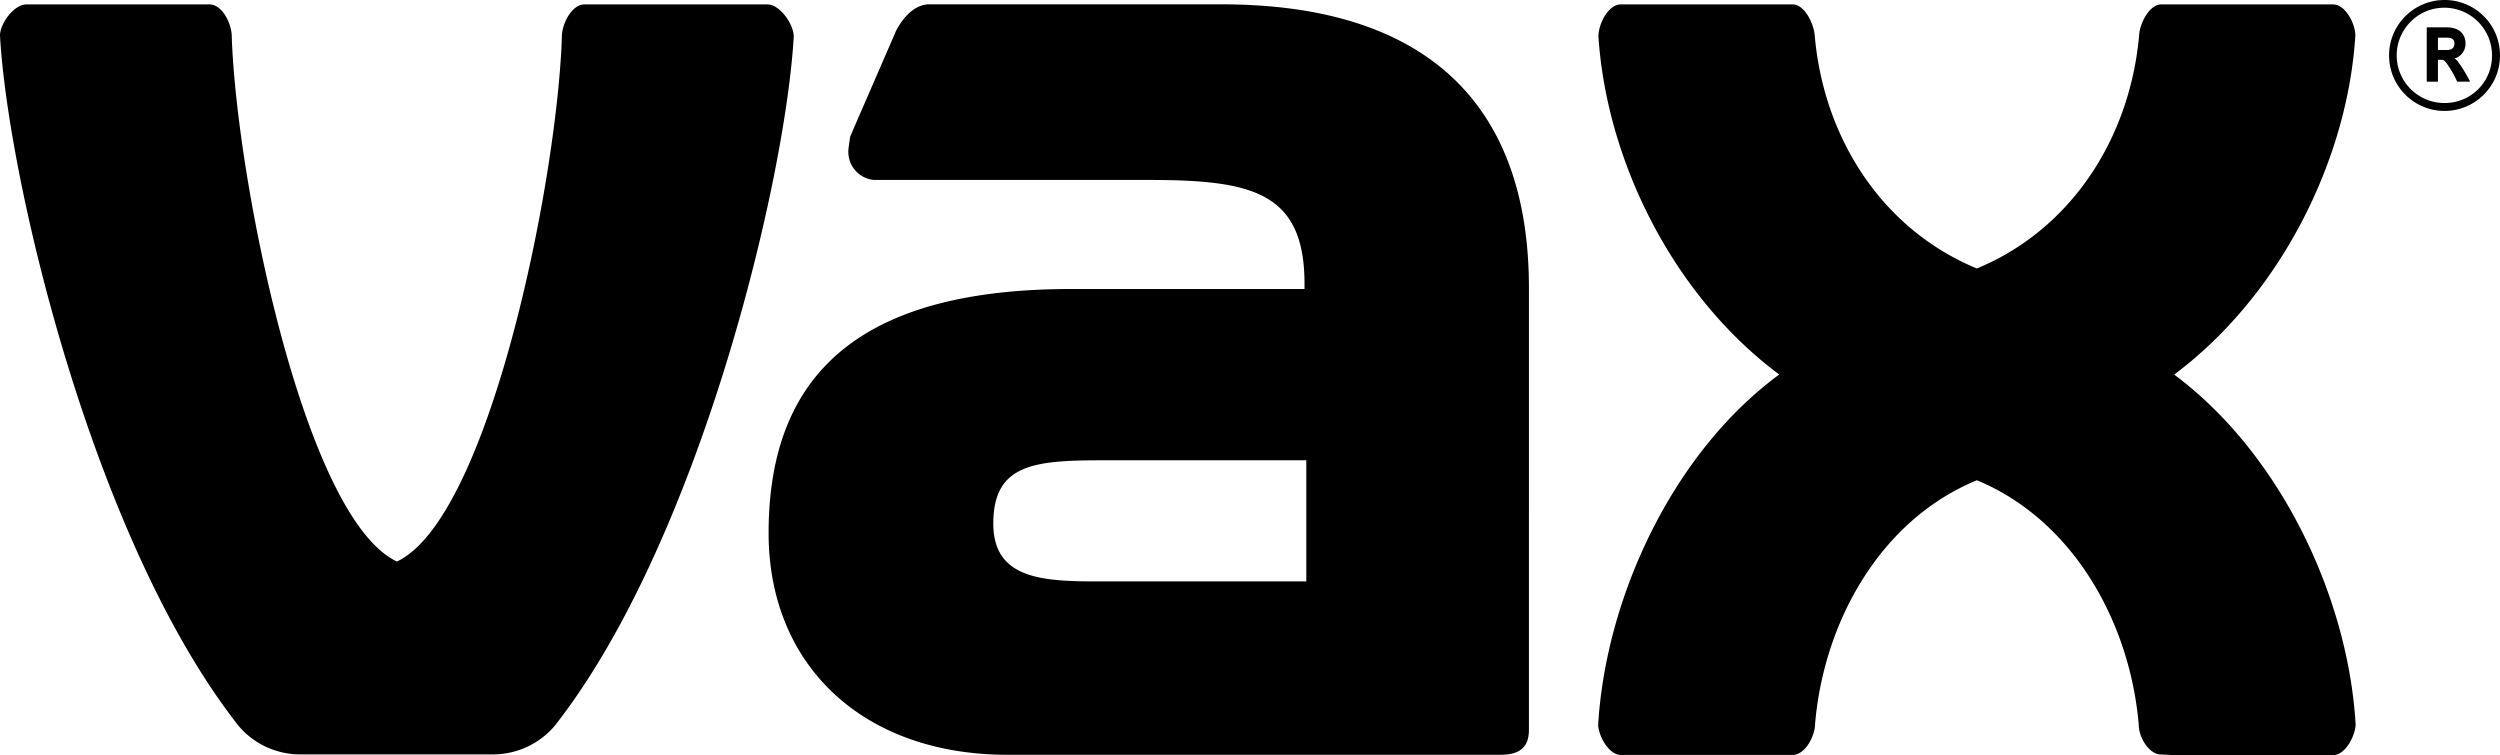 <?xml version="1.0"?>
<svg xmlns="http://www.w3.org/2000/svg" viewBox="0 0 265.48 80.19">
  <path d="M129.72.46H98.6c-1.86.08-3 2-3.41 2.73l-4.91 11.32s-.15 1-.18 1.32a2.998 2.998 0 0 0 2.69 3.28H122c11 0 16.53 1.29 16.53 11.06v.52h-24.75c-21.32 0-32.16 8.1-32.16 25.91 0 14.15 10.12 23.55 25.34 23.55h52.4c2.18 0 3-.94 3-2.66V30.63C162.38 10.26 150.6.46 129.72.46Zm9 61.28h-20.51c-6.51 0-12.73.28-12.73-6.14 0-6.86 5.14-6.73 13.33-6.72h19.91v12.86ZM81.5.47H62.05c-1.3 0-2.35 2-2.38 3.33C59.22 18.91 52 55 42.15 59.63 32.31 55 25.11 19.06 24.61 3.86c0-1.32-1-3.39-2.36-3.39H2.79C1.5.47 0 2.49 0 3.77c.85 15.38 9.94 53.79 25.36 73.34a8.558 8.558 0 0 0 6.43 3h20.63a8.62 8.62 0 0 0 6.46-3C74.22 57.59 83.4 19.33 84.29 3.89c0-1.32-1.48-3.42-2.79-3.42Zm179.15 5.74c.69-.2 1.17-.84 1.17-1.56 0-1.21-.88-1.75-2-1.75h-2.12v5.77h1.19V6.35h.28c.36 0 .43.09.65.38.44.61.81 1.26 1.11 1.94h1.38c-.38-.75-.82-1.47-1.31-2.15-.1-.12-.22-.22-.35-.31Zm-.82-.9h-.94V4h.94c.43 0 .81.1.81.62s-.36.69-.81.69Zm-28.95 34.47c11.2-8.38 18.4-22.67 19.24-36 0-1.28-1.07-3.31-2.36-3.31H229.5c-1.26 0-2.26 2-2.34 3.24-.93 10.69-7 20.56-17.23 24.8-10.29-4.26-16.34-14.13-17.23-24.86-.13-1.2-1.09-3.18-2.33-3.18h-18.26c-1.32 0-2.37 2.07-2.37 3.4.88 13.33 8 27.57 19.2 35.9-11.32 8.32-18.43 23.68-19.23 37.23.08 1.25 1.16 3.17 2.42 3.17h18.24c1.31 0 2.38-2 2.38-3.34.94-10.83 6.93-21.62 17.18-25.83 10.27 4.26 16.28 15.15 17.19 26 0 1.28 1.08 3.12 2.36 3.12.11 0 1.51.08 1.62.07h16.66c1.28 0 2.33-2 2.39-3.23-.79-13.55-7.99-28.79-19.27-37.18ZM259.63 0c-3.25-.02-5.91 2.6-5.93 5.85-.02 3.25 2.6 5.91 5.85 5.93s5.91-2.6 5.93-5.85v-.04A5.872 5.872 0 0 0 259.63 0Zm0 10.94c-2.79.03-5.09-2.21-5.12-5-.03-2.79 2.21-5.09 5-5.12 2.79-.03 5.09 2.21 5.12 5v.06a5.002 5.002 0 0 1-4.94 5.06h-.06Z" style="fill:#000;stroke-width:0"/>
</svg>
